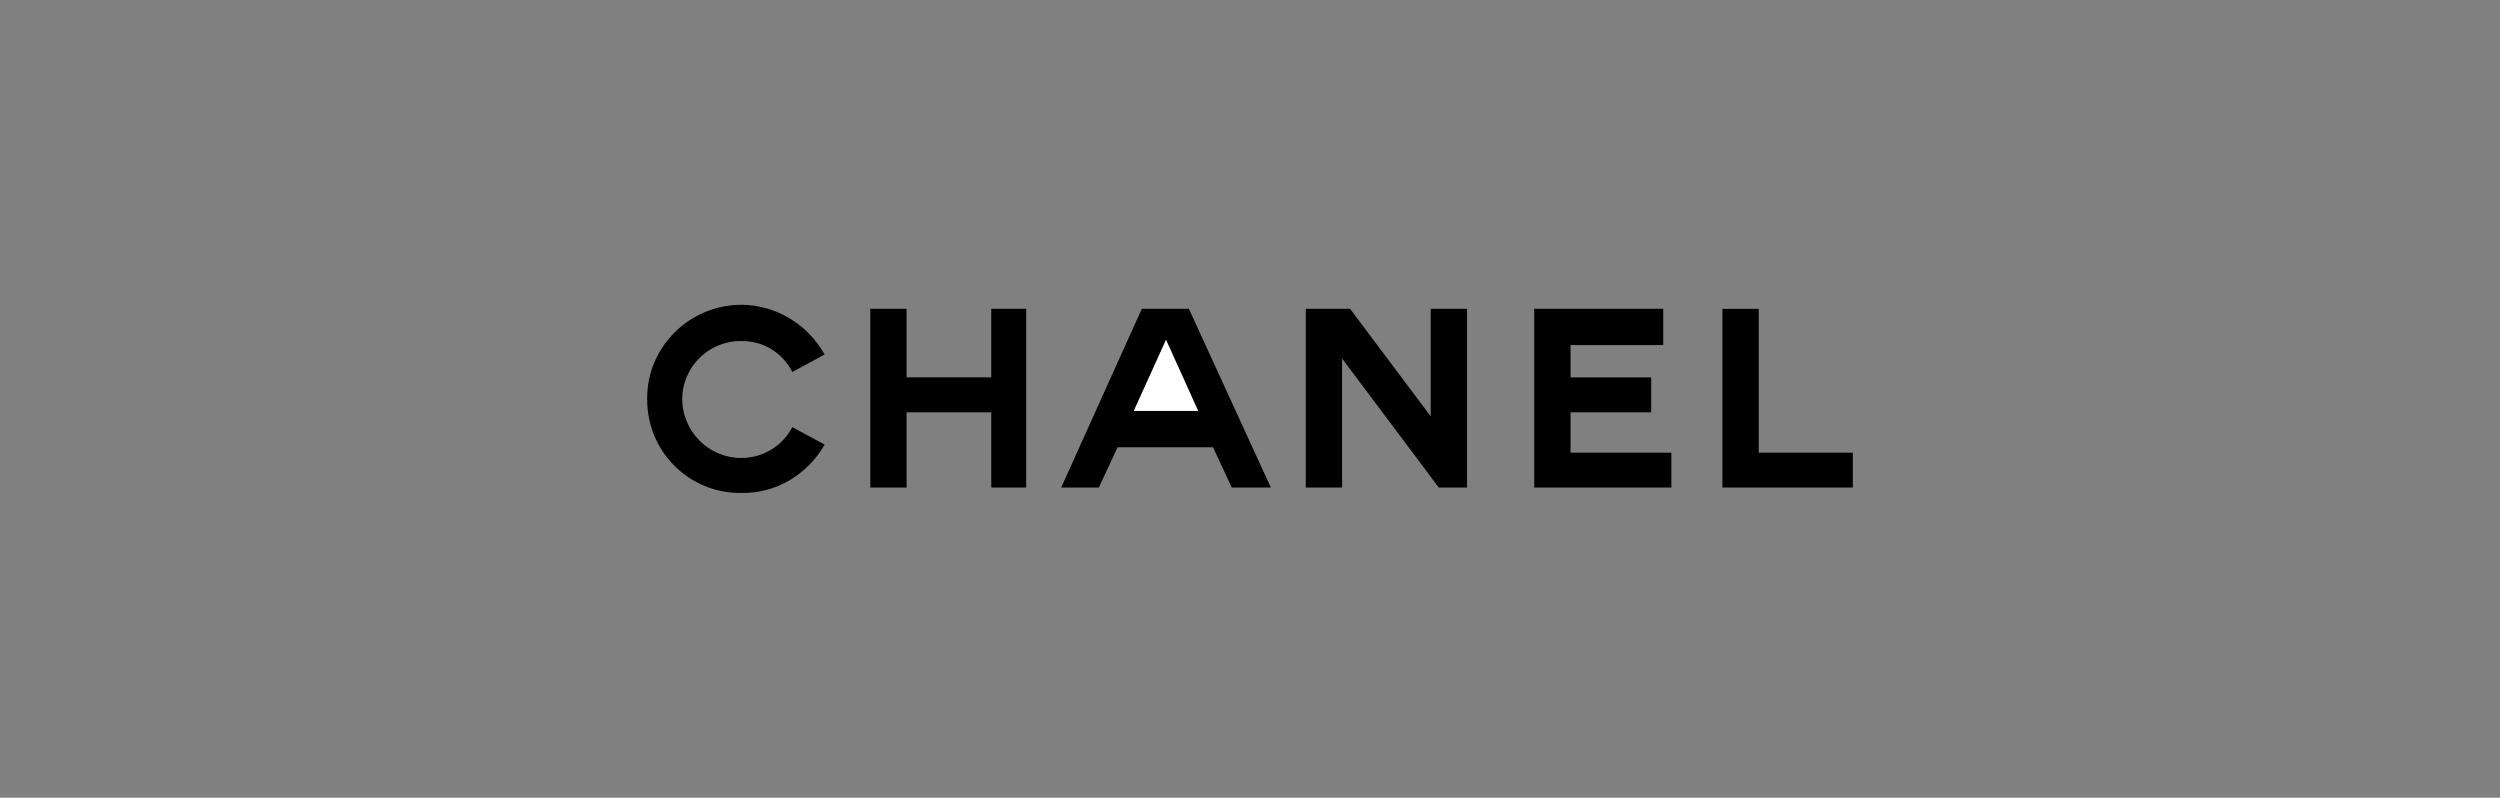 <?xml version="1.0" encoding="UTF-8"?><svg id="Layer_2" xmlns="http://www.w3.org/2000/svg" viewBox="0 0 398 127"><rect x="0" y="0" width="398" height="127" fill="#808080" stroke="none"/><defs><style>.cls-1{fill:none;}.cls-1,.cls-2,.cls-3{stroke-width:0px;}.cls-3{fill:#fff;}</style></defs><g id="Layer_1-2"><path class="cls-2" d="m266.08,77.62v-5.56h-16.05v-6.42h12.84v-5.56h-12.84v-5.14h14.76v-5.78h-20.54v28.46h21.82Zm8.13-28.46v28.46h20.76v-5.56h-14.98v-22.89h-5.78Zm-135.66,0v28.46h5.78v-11.98h13.48v11.98h5.56v-28.46h-5.56v10.91h-13.48v-10.91h-5.78Zm57.56,28.46h6.21l-13.05-28.46h-7.49l-12.84,28.46h5.99l2.99-6.42h15.19l2.99,6.42Zm11.77-28.46v28.46h5.78v-20.54l15.4,20.54h4.49v-28.46h-5.78v17.12l-12.84-17.12h-7.06Zm-81.74,18.83c-1.58,3.03-4.71,4.93-8.13,4.92-5.18,0-9.36-4.18-9.41-9.41.05-5.08,4.23-9.27,9.41-9.2,3.52-.07,6.61,1.91,8.13,4.92l5.14-2.78c-2.63-4.7-7.59-7.88-13.27-7.92-8.31.04-15.04,6.76-14.98,14.98-.06,8.36,6.66,15.08,14.98,14.98,5.69.11,10.66-3.09,13.27-7.7l-5.14-2.78Z"/><path class="cls-3" d="m190.76,65.42h-10.27l5.14-11.34,5.13,11.34Z"/><rect class="cls-1" width="398" height="127"/></g></svg>